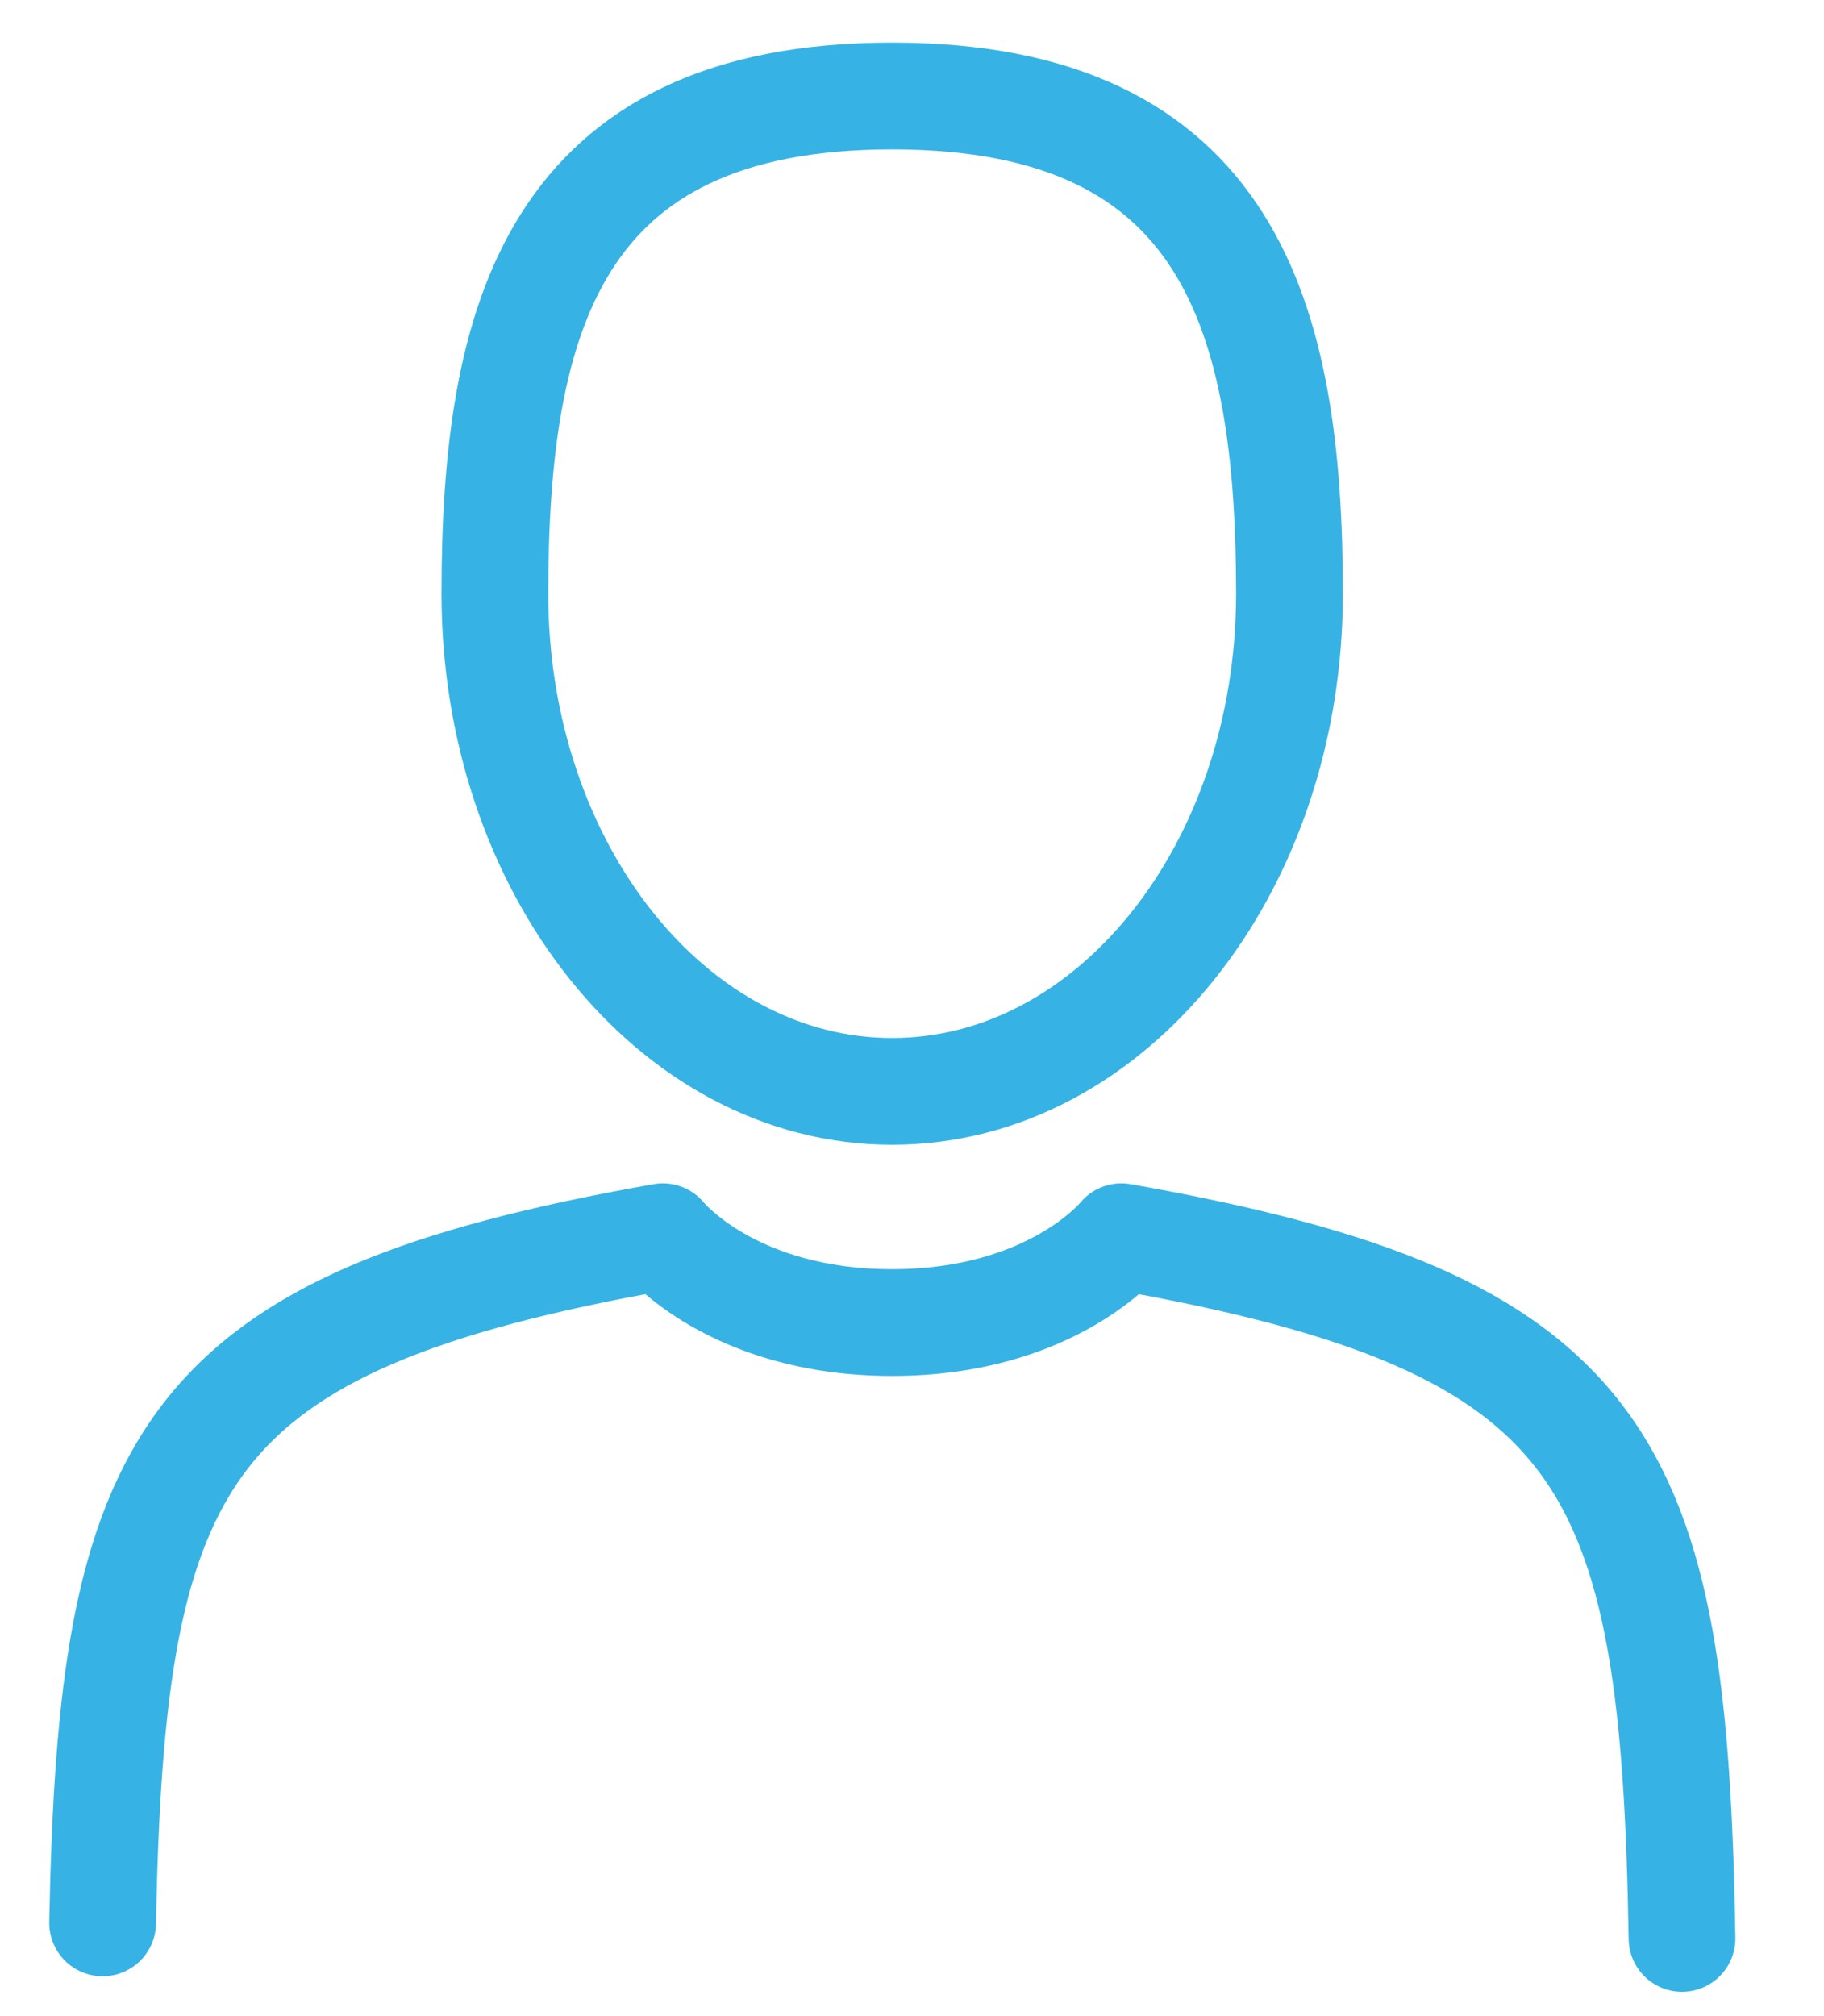 <?xml version="1.0" encoding="UTF-8"?>
<svg width="19px" height="21px" viewBox="0 0 19 21" version="1.1" xmlns="http://www.w3.org/2000/svg" xmlns:xlink="http://www.w3.org/1999/xlink">
    <!-- Generator: Sketch 51.3 (57544) - http://www.bohemiancoding.com/sketch -->
    <title>002-man-user</title>
    <desc>Created with Sketch.</desc>
    <defs></defs>
    <g id="UI-Desktop" stroke="none" stroke-width="1" fill="none" fill-rule="evenodd">
        <g id="Fiche-produit" transform="translate(-742, -332)" fill-rule="nonzero" stroke="#36B3E4" stroke-width="1.112">
            <g id="Group-26" transform="translate(199, 328)">
                <g id="Group-4">
                    <g id="Group-51" transform="translate(0, 3)">
                        <g id="Group-23" transform="translate(544, 0)">
                            <g id="002-man-user" transform="translate(0, 2)">
                                <path d="M8.293,10.368 C10.579,10.368 12.432,8.047 12.432,5.184 C12.432,2.321 11.823,0 8.293,0 C4.763,0 4.155,2.321 4.155,5.184 C4.155,8.047 6.008,10.368 8.293,10.368 Z" id="Shape"></path>
                                <path d="M16.521,19.191 C16.44,14.203 15.774,12.782 10.681,11.882 C10.681,11.882 9.964,12.776 8.293,12.776 C6.622,12.776 5.905,11.882 5.905,11.882 C0.868,12.772 0.162,14.172 0.069,19.029" id="Shape" stroke-linecap="round" stroke-linejoin="round"></path>
                            </g>
                        </g>
                    </g>
                </g>
            </g>
        </g>
    </g>
</svg>